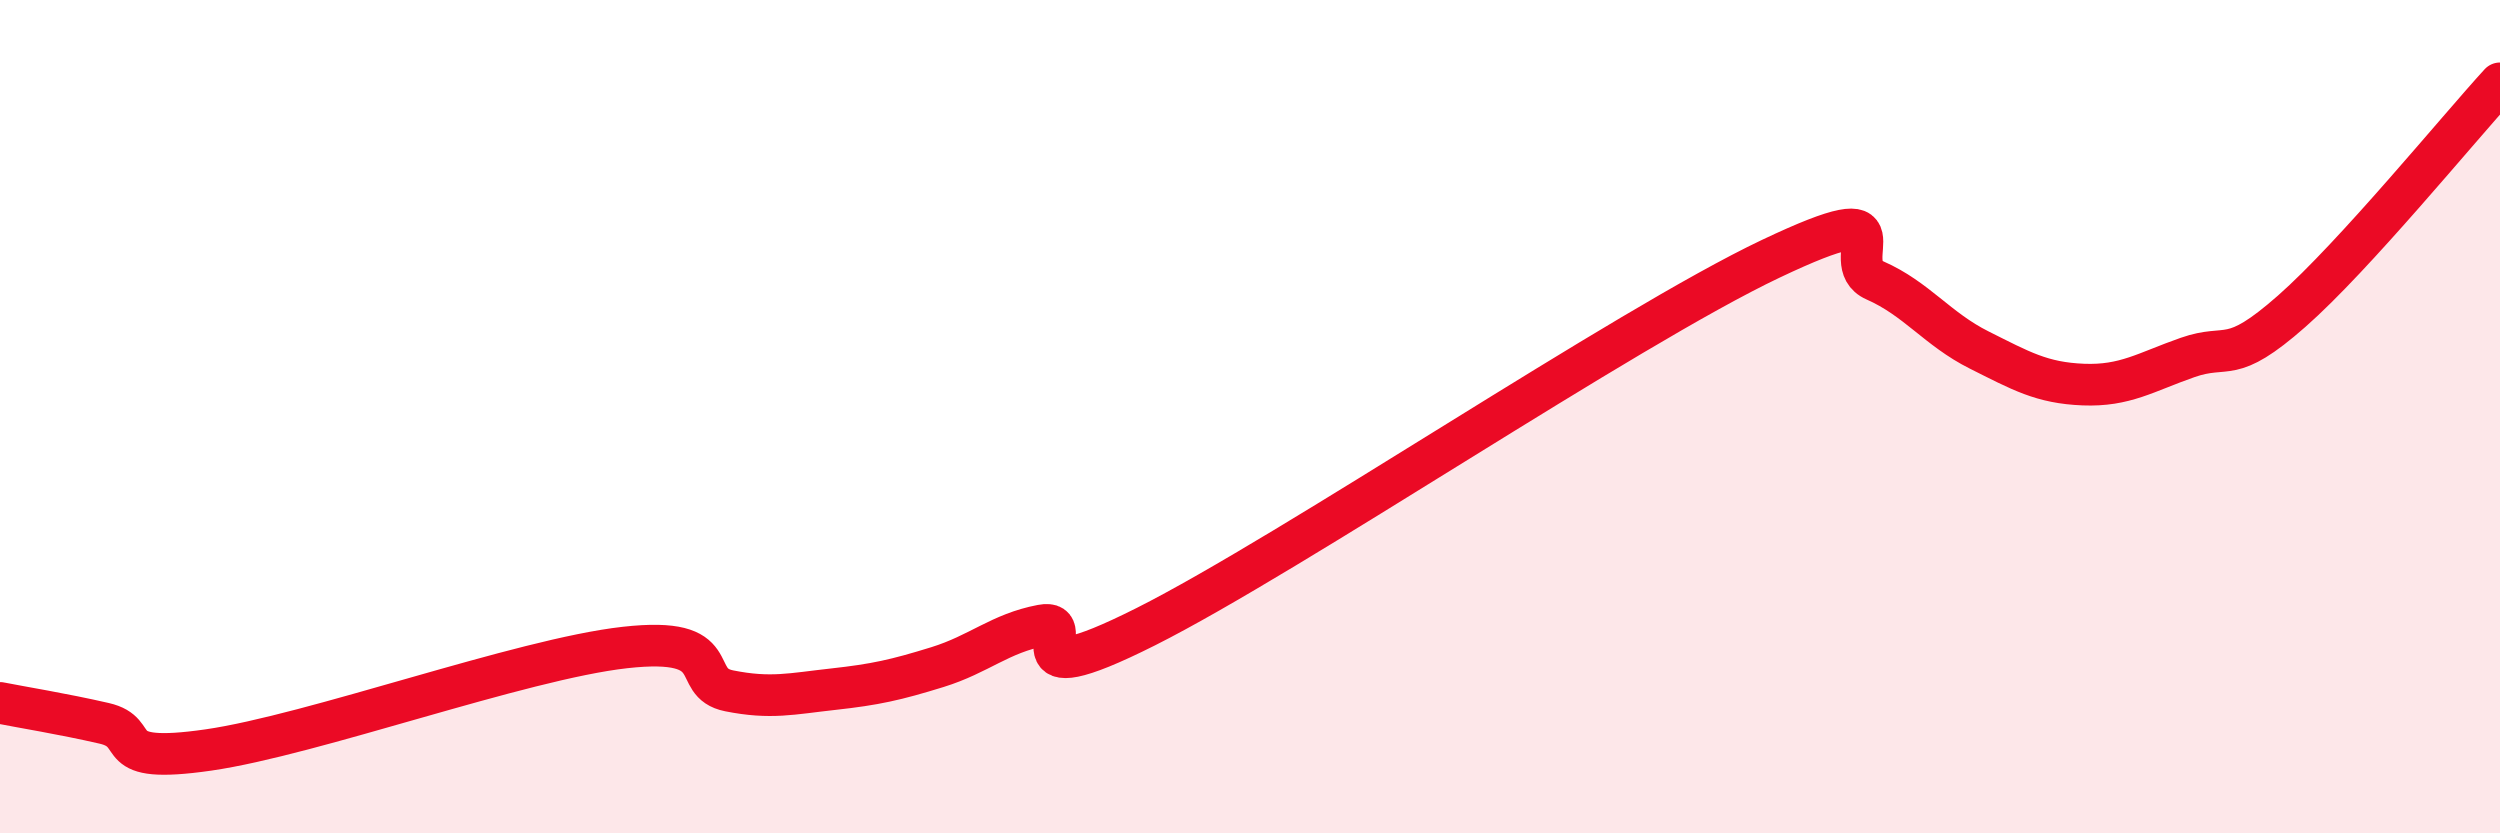 
    <svg width="60" height="20" viewBox="0 0 60 20" xmlns="http://www.w3.org/2000/svg">
      <path
        d="M 0,16.87 C 0.5,16.97 1.5,17.13 2.5,17.36 C 3.5,17.59 2.5,18.36 5,18 C 7.5,17.64 12.5,15.82 15,15.54 C 17.5,15.26 16.5,16.38 17.5,16.58 C 18.5,16.78 19,16.65 20,16.54 C 21,16.43 21.5,16.32 22.5,16.01 C 23.5,15.7 24,15.2 25,15.01 C 26,14.82 24,16.8 27.5,15.04 C 31,13.28 39,7.87 42.5,6.21 C 46,4.55 44,6.29 45,6.73 C 46,7.17 46.5,7.9 47.5,8.4 C 48.5,8.9 49,9.19 50,9.23 C 51,9.27 51.5,8.93 52.5,8.58 C 53.5,8.23 53.5,8.79 55,7.47 C 56.5,6.15 59,3.09 60,2L60 20L0 20Z"
        fill="#EB0A25"
        opacity="0.1"
        stroke-linecap="round"
        stroke-linejoin="round"
      />
      <path
        d="M 0,16.87 C 0.5,16.97 1.5,17.13 2.5,17.36 C 3.5,17.59 2.5,18.36 5,18 C 7.5,17.64 12.5,15.82 15,15.54 C 17.5,15.26 16.5,16.38 17.5,16.58 C 18.5,16.78 19,16.65 20,16.54 C 21,16.43 21.5,16.32 22.5,16.01 C 23.5,15.7 24,15.2 25,15.01 C 26,14.82 24,16.8 27.5,15.04 C 31,13.28 39,7.87 42.5,6.21 C 46,4.55 44,6.29 45,6.73 C 46,7.17 46.5,7.9 47.5,8.4 C 48.5,8.9 49,9.19 50,9.23 C 51,9.27 51.5,8.93 52.5,8.58 C 53.5,8.23 53.5,8.79 55,7.47 C 56.5,6.15 59,3.09 60,2"
        stroke="#EB0A25"
        stroke-width="1"
        fill="none"
        stroke-linecap="round"
        stroke-linejoin="round"
      />
    </svg>
  